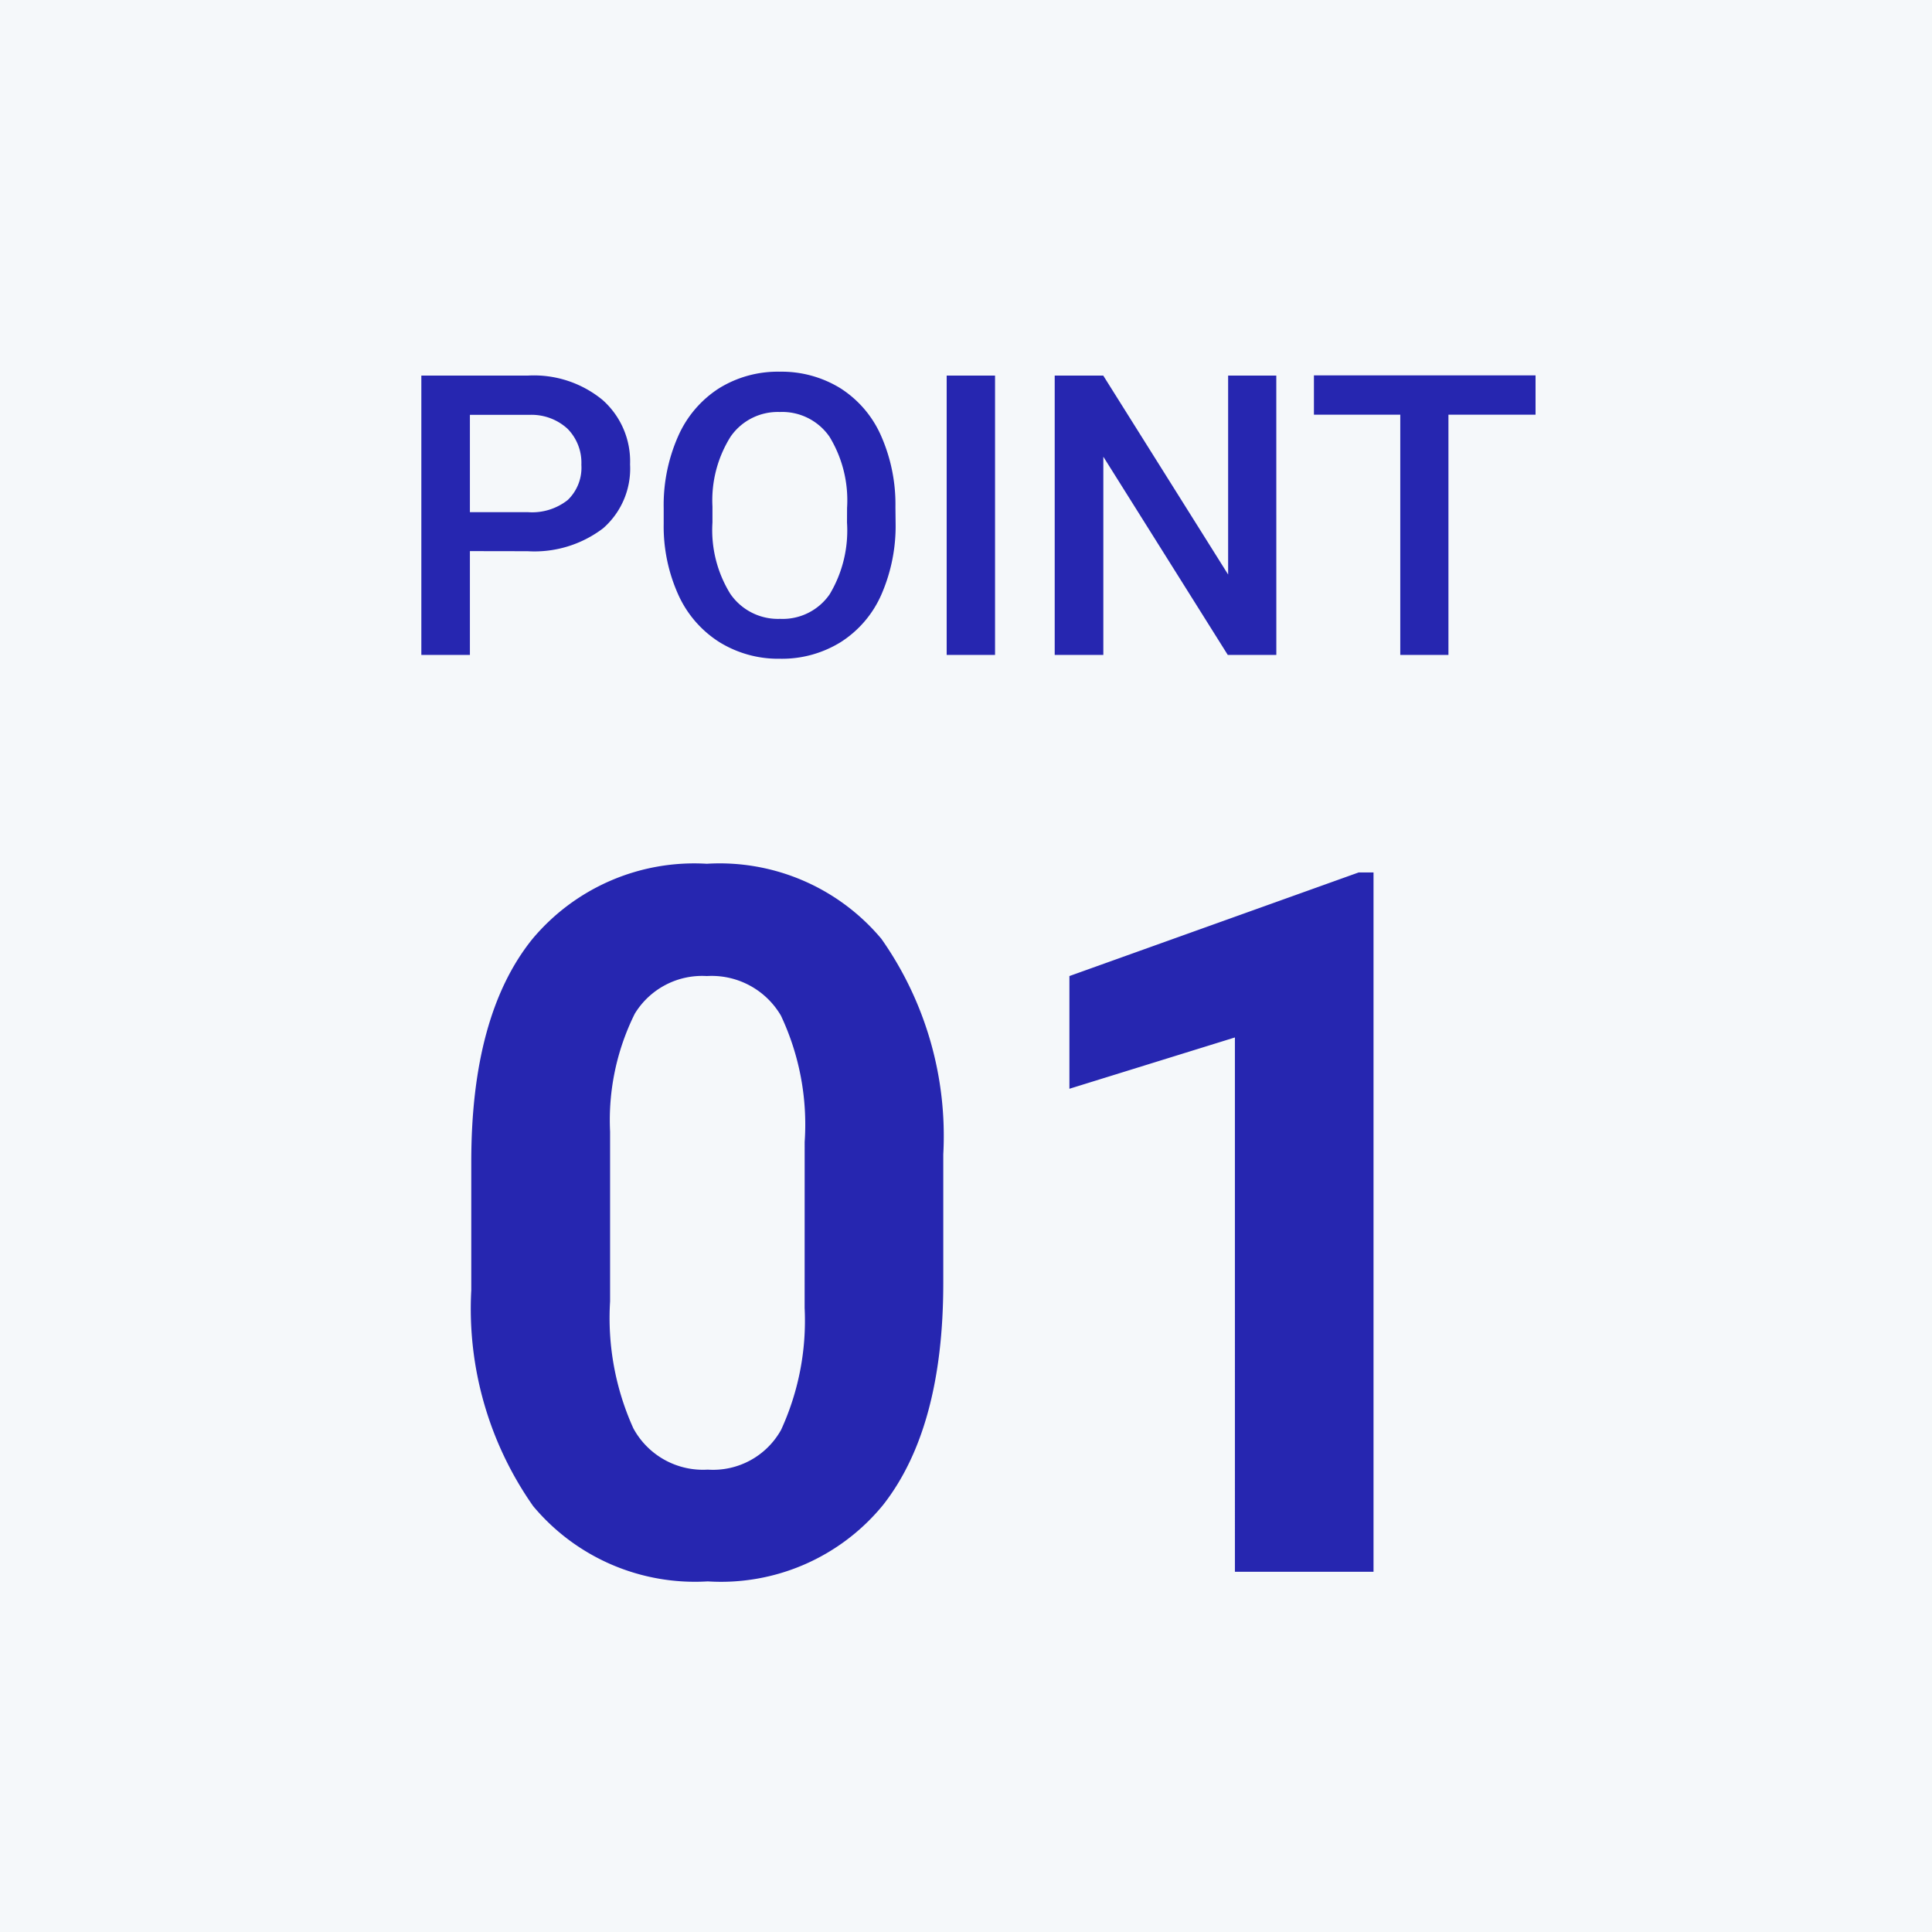 <svg xmlns="http://www.w3.org/2000/svg" width="59" height="59"><g data-name="グループ 670"><path data-name="長方形 177" fill="#f5f8fa" d="M0 0h59v59H0z"/><path data-name="パス 1075" d="M28.806 39.182q0 4.424-1.831 6.768a6.391 6.391 0 01-5.362 2.343 6.436 6.436 0 01-5.332-2.3 10.488 10.488 0 01-1.889-6.593v-3.926q0-4.468 1.853-6.782a6.439 6.439 0 015.339-2.314 6.445 6.445 0 015.332 2.292 10.456 10.456 0 011.89 6.584zm-4.233-4.307a7.8 7.8 0 00-.725-3.86 2.451 2.451 0 00-2.263-1.208 2.408 2.408 0 00-2.2 1.15 7.3 7.3 0 00-.754 3.6v5.186a8.183 8.183 0 00.71 3.875 2.418 2.418 0 002.272 1.262 2.378 2.378 0 002.241-1.216 7.988 7.988 0 00.718-3.721zM41.945 48h-4.233V31.682l-5.054 1.567v-3.442l8.833-3.164h.454z" fill="#2626b0"/><path data-name="パス 1074" d="M14.35 16.83V20h-1.483v-8.531h3.264a3.3 3.3 0 012.269.744 2.5 2.5 0 01.841 1.969 2.418 2.418 0 01-.823 1.951 3.463 3.463 0 01-2.306.7zm0-1.189h1.781a1.754 1.754 0 001.207-.372 1.367 1.367 0 00.416-1.075 1.475 1.475 0 00-.422-1.1 1.626 1.626 0 00-1.16-.425H14.35zm13 .316a5.234 5.234 0 01-.434 2.2 3.278 3.278 0 01-1.243 1.453 3.409 3.409 0 01-1.854.507 3.417 3.417 0 01-1.849-.507 3.329 3.329 0 01-1.254-1.444A5.07 5.07 0 0120.268 16v-.48a5.189 5.189 0 01.442-2.2 3.325 3.325 0 011.248-1.462 3.4 3.4 0 011.849-.507 3.428 3.428 0 011.849.5 3.283 3.283 0 011.244 1.443 5.178 5.178 0 01.445 2.188zm-1.482-.445a3.729 3.729 0 00-.536-2.174 1.754 1.754 0 00-1.521-.756 1.749 1.749 0 00-1.5.753 3.657 3.657 0 00-.554 2.13v.492a3.7 3.7 0 00.543 2.174 1.764 1.764 0 001.521.768 1.743 1.743 0 001.515-.75 3.781 3.781 0 00.53-2.191zM30.387 20H28.91v-8.531h1.477zm8.59 0h-1.483l-3.8-6.053V20h-1.485v-8.531h1.482l3.814 6.076v-6.076h1.471zm7.916-7.336h-2.66V20h-1.471v-7.336h-2.637v-1.2h6.768z" fill="#2626b0"/></g></svg>